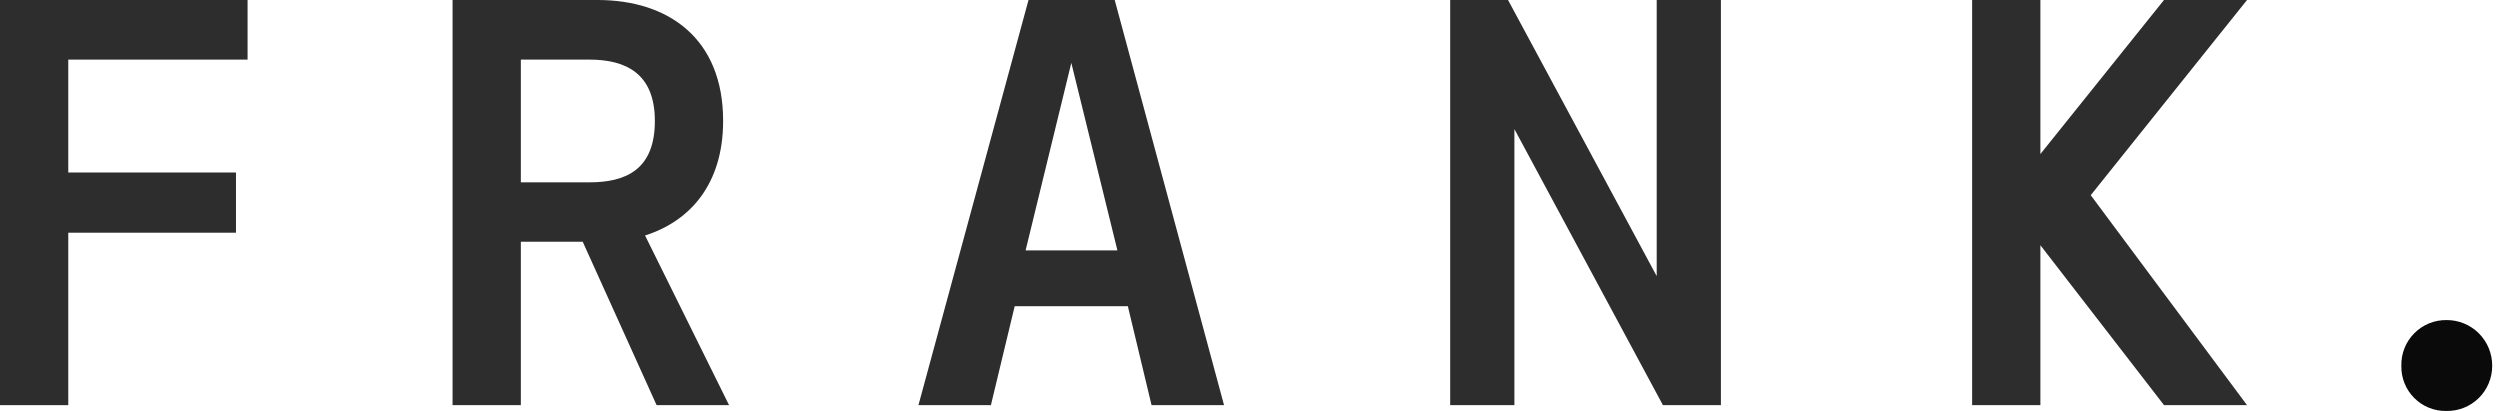 <svg width="146" height="24" viewBox="0 0 146 24" fill="none" xmlns="http://www.w3.org/2000/svg">
<g clip-path="url(#clip0_2057_55866)">
<path d="M140.239 21.363C140.221 20.655 140.492 19.97 140.989 19.467C141.486 18.963 142.167 18.683 142.875 18.692C143.584 18.687 144.266 18.967 144.767 19.469C145.269 19.971 145.548 20.653 145.544 21.363C145.547 22.071 145.264 22.75 144.759 23.247C144.255 23.744 143.571 24.015 142.863 24C142.161 24.013 141.484 23.739 140.989 23.241C140.494 22.744 140.223 22.065 140.239 21.363Z" fill="#0A0A0A"/>
<path d="M14.458 0V3.481H3.987V10.074H13.781V13.59H3.987V23.661H0V0H14.458Z" fill="#2D2D2D"/>
<path d="M34.031 14.118H30.417V23.661H26.43V0H34.895C39.051 0 42.231 2.259 42.231 7.059C42.231 10.71 40.341 12.906 37.671 13.751L42.578 23.661H38.346L34.031 14.118ZM34.426 10.648C36.554 10.648 38.244 9.905 38.244 7.064C38.244 4.292 36.551 3.481 34.426 3.481H30.417V10.648H34.426Z" fill="#2D2D2D"/>
<path d="M59.258 17.881L57.869 23.661H53.637L60.065 0H65.099L71.484 23.661H67.251L65.866 17.881H59.258ZM62.565 3.671L59.895 14.623H65.257L62.565 3.671Z" fill="#2D2D2D"/>
<path d="M88.069 0L96.751 16.125V0H100.501V23.661H97.115L88.441 7.539V23.661H84.691V0H88.069Z" fill="#2D2D2D"/>
<path d="M131.227 23.661L122.099 11.399L131.227 0H126.377L119.159 8.996V0H115.172V23.661H119.159V14.321L126.38 23.661H131.227Z" fill="#2D2D2D"/>
</g>
<defs>
<clipPath id="clip0_2057_55866">
<rect width="146" height="24" fill="white"/>
</clipPath>
</defs>
</svg>
